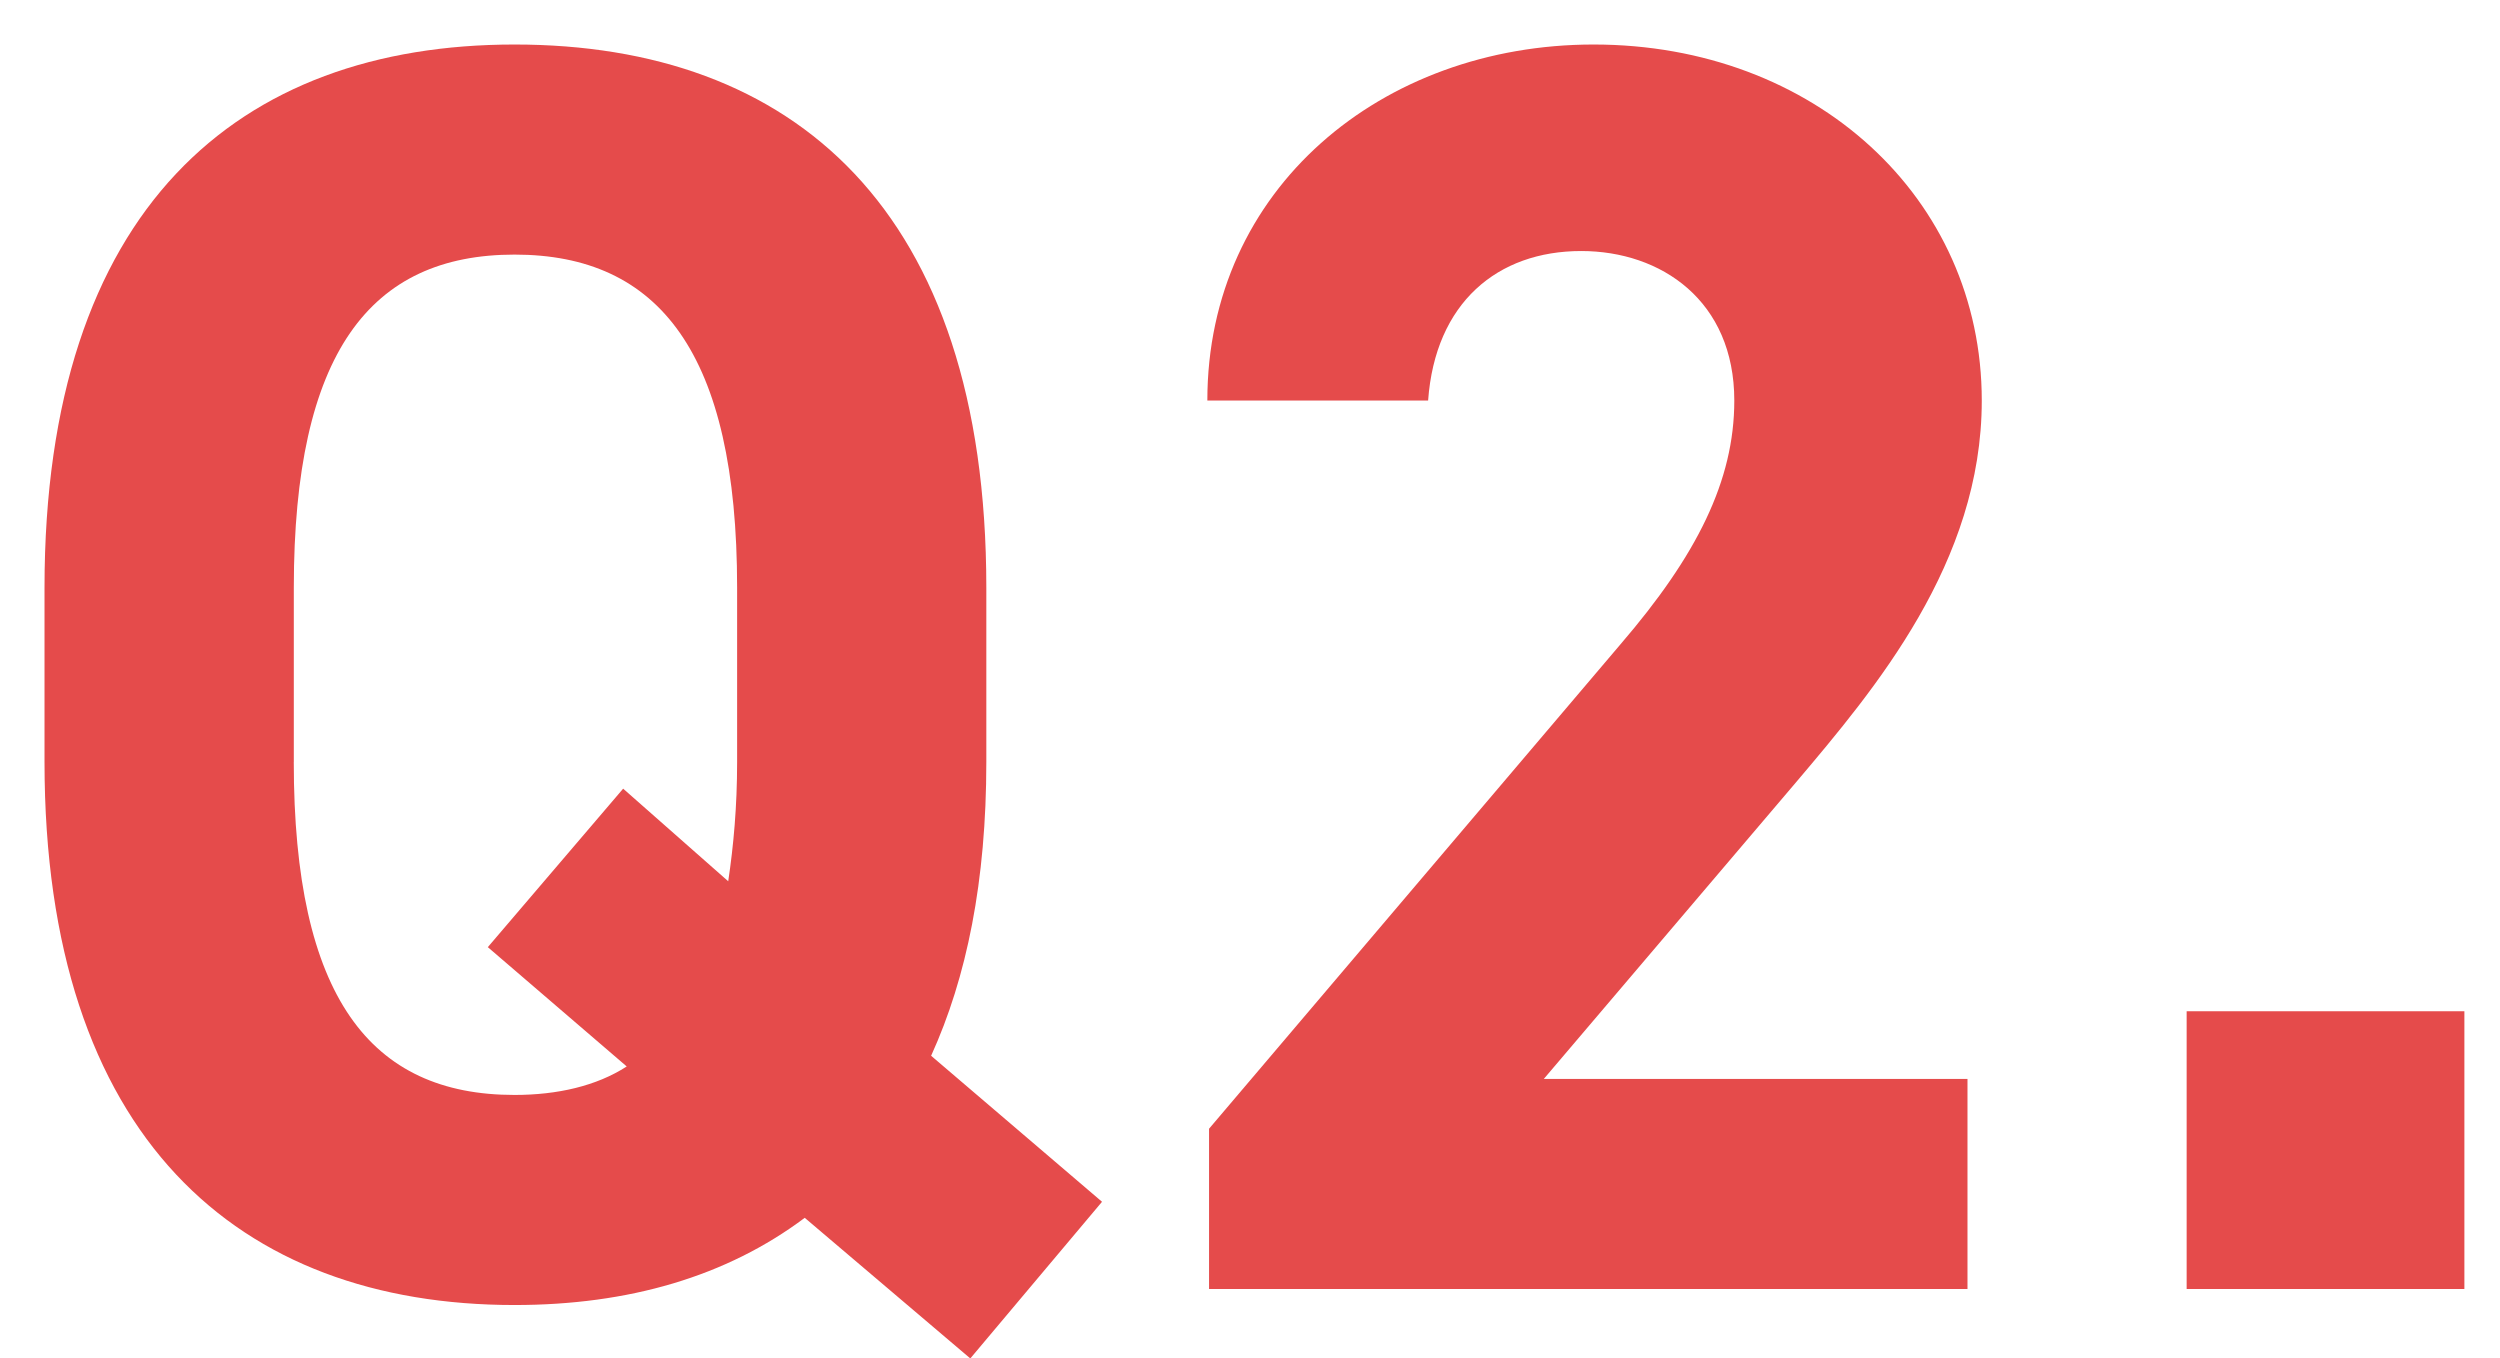<?xml version="1.0" encoding="utf-8"?>
<!-- Generator: Adobe Illustrator 24.2.1, SVG Export Plug-In . SVG Version: 6.00 Build 0)  -->
<svg version="1.1" xmlns="http://www.w3.org/2000/svg" xmlns:xlink="http://www.w3.org/1999/xlink" x="0px" y="0px"
	 viewBox="0 0 56.158 30.515" style="enable-background:new 0 0 56.158 30.515;" xml:space="preserve">
<style type="text/css">
	.st0{display:none;}
	.st1{display:inline;}
	.st2{fill:#E54B4B;}
</style>
<g id="レイヤー_1" class="st0">
	<g class="st1">
		<path class="st2" d="M20.916,23.716l3.839,3.28l-2.959,3.519l-3.719-3.159
			c-1.76,1.32-3.959,1.959-6.519,1.959C5.359,29.315,1,25.556,1,17.117v-3.919
			C1,4.679,5.359,1,11.558,1c6.239,0,10.598,3.679,10.598,12.198v3.919
			C22.156,19.796,21.716,21.956,20.916,23.716z M6.599,17.117c0,5.279,1.72,7.479,4.959,7.479
			c0.96,0,1.84-0.2,2.52-0.64l-3.12-2.68l3.04-3.56l2.36,2.08
			c0.12-0.8,0.2-1.68,0.2-2.679v-3.919c0-5.279-1.76-7.479-4.999-7.479
			c-3.24,0-4.959,2.2-4.959,7.479V17.117z"/>
		<path class="st2" d="M38.877,28.955h-5.599V7.199l-3.959,2.6V4.399l4.52-3.04h5.039V28.955z"/>
		<path class="st2" d="M54.558,28.955h-6.239v-6.239h6.239V28.955z"/>
	</g>
</g>
<g id="レイヤー_1のコピー">
	<g>
		<path class="st2" d="M20.916,23.716l3.839,3.28l-2.959,3.519l-3.719-3.159
			c-1.76,1.32-3.959,1.959-6.519,1.959C5.359,29.315,1,25.556,1,17.117v-3.919
			C1,4.679,5.359,1,11.558,1c6.239,0,10.598,3.679,10.598,12.198v3.919
			C22.156,19.796,21.716,21.956,20.916,23.716z M6.599,17.117c0,5.279,1.72,7.479,4.959,7.479
			c0.96,0,1.84-0.2,2.52-0.64l-3.12-2.68l3.04-3.56l2.36,2.08
			c0.12-0.8,0.2-1.68,0.2-2.679v-3.919c0-5.279-1.76-7.479-4.999-7.479
			c-3.24,0-4.959,2.2-4.959,7.479V17.117z"/>
		<path class="st2" d="M44.196,28.955H27.159v-3.6l9.239-10.878c1.72-2,2.56-3.679,2.56-5.479
			c0-2.24-1.64-3.359-3.439-3.359c-1.88,0-3.28,1.16-3.439,3.359h-4.959
			C27.119,4.239,31.039,1,35.798,1c4.959,0,8.719,3.439,8.719,7.999c0,3.639-2.4,6.479-4.16,8.559
			l-5.679,6.679h9.518V28.955z"/>
		<path class="st2" d="M55.358,28.955h-6.239v-6.239h6.239V28.955z"/>
	</g>
</g>
<g id="レイヤー_1のコピー_2" class="st0">
	<g class="st1">
		<path class="st2" d="M20.916,23.716l3.839,3.28l-2.959,3.519l-3.719-3.159
			c-1.76,1.32-3.959,1.959-6.519,1.959C5.359,29.315,1,25.556,1,17.117v-3.919
			C1,4.679,5.359,1,11.558,1c6.239,0,10.598,3.679,10.598,12.198v3.919
			C22.156,19.796,21.716,21.956,20.916,23.716z M6.599,17.117c0,5.279,1.72,7.479,4.959,7.479
			c0.96,0,1.84-0.2,2.52-0.64l-3.12-2.68l3.04-3.56l2.36,2.08
			c0.12-0.8,0.2-1.68,0.2-2.679v-3.919c0-5.279-1.76-7.479-4.999-7.479
			c-3.24,0-4.959,2.2-4.959,7.479V17.117z"/>
		<path class="st2" d="M32.079,12.358h2.04c2.28,0,3.839-1.2,3.839-3.52
			c0-1.84-1.4-3.199-3.439-3.199c-1.959,0-3.199,1.24-3.439,2.959h-4.959
			C26.319,4.079,30.039,1,34.798,1c5.04,0,8.719,3.479,8.719,7.599c0,3.119-1.919,5.039-3.759,6.039
			c2.359,1.16,4.159,3.319,4.159,6.599c0,4.479-3.12,8.079-8.798,8.079
			c-5.839,0-9.159-3.279-9.358-7.759h4.919c0.28,1.76,1.6,3.04,4.08,3.04
			c2.239,0,3.599-1.6,3.599-3.639c0-2.44-1.4-3.879-4.239-3.879h-2.04V12.358z"/>
		<path class="st2" d="M54.558,28.955h-6.239v-6.239h6.239V28.955z"/>
	</g>
</g>
<g id="レイヤー_1のコピー_3" class="st0">
	<g class="st1">
		<path class="st2" d="M20.916,23.716l3.839,3.28l-2.959,3.519l-3.719-3.159
			c-1.76,1.32-3.959,1.959-6.519,1.959C5.359,29.315,1,25.556,1,17.117v-3.919
			C1,4.679,5.359,1,11.558,1c6.239,0,10.598,3.679,10.598,12.198v3.919
			C22.156,19.796,21.716,21.956,20.916,23.716z M6.599,17.117c0,5.279,1.72,7.479,4.959,7.479
			c0.96,0,1.84-0.2,2.52-0.64l-3.12-2.68l3.04-3.56l2.36,2.08
			c0.12-0.8,0.2-1.68,0.2-2.679v-3.919c0-5.279-1.76-7.479-4.999-7.479
			c-3.24,0-4.959,2.2-4.959,7.479V17.117z"/>
		<path class="st2" d="M41.837,1.36l-8.599,18.916h5.279v-7.039h5.599v7.039h2.52v4.759H44.117v3.919
			h-5.599v-3.919H26.28v-3.879l9.438-19.796H41.837z"/>
		<path class="st2" d="M56.158,28.955h-6.239v-6.239h6.239V28.955z"/>
	</g>
</g>
<g id="レイヤー_1のコピー_4" class="st0">
	<g class="st1">
		<path class="st2" d="M20.916,23.716l3.839,3.28l-2.959,3.519l-3.719-3.159
			c-1.76,1.32-3.959,1.959-6.519,1.959C5.359,29.315,1,25.556,1,17.117v-3.919
			C1,4.679,5.359,1,11.558,1c6.239,0,10.598,3.679,10.598,12.198v3.919
			C22.156,19.796,21.716,21.956,20.916,23.716z M6.599,17.117c0,5.279,1.72,7.479,4.959,7.479
			c0.96,0,1.84-0.2,2.52-0.64l-3.12-2.68l3.04-3.56l2.36,2.08
			c0.12-0.8,0.2-1.68,0.2-2.679v-3.919c0-5.279-1.76-7.479-4.999-7.479
			c-3.24,0-4.959,2.2-4.959,7.479V17.117z"/>
		<path class="st2" d="M32.278,16.797h-5.039V1.36h15.717v5.079H32.718v4.719
			c0.76-0.72,2-1.44,4.08-1.44c4.239,0,7.199,3.24,7.199,9.838c0,6.519-2.959,9.758-8.639,9.758
			c-4.639,0-8.519-2.6-8.959-7.479h5.519c0.44,1.76,1.48,2.759,3.279,2.759
			c2,0,3.2-1.52,3.2-4.759c0-3.359-0.96-5.079-3.2-5.079
			C33.758,14.757,32.878,15.557,32.278,16.797z"/>
		<path class="st2" d="M54.558,28.955h-6.239v-6.239h6.239V28.955z"/>
	</g>
</g>
<g id="レイヤー_1のコピー_5" class="st0">
	<g class="st1">
		<path class="st2" d="M20.916,23.716l3.839,3.28l-2.959,3.519l-3.719-3.159
			c-1.76,1.32-3.959,1.959-6.519,1.959C5.359,29.315,1,25.556,1,17.117v-3.919
			C1,4.679,5.359,1,11.558,1c6.239,0,10.598,3.679,10.598,12.198v3.919
			C22.156,19.796,21.716,21.956,20.916,23.716z M6.599,17.117c0,5.279,1.72,7.479,4.959,7.479
			c0.96,0,1.84-0.2,2.52-0.64l-3.12-2.68l3.04-3.56l2.36,2.08
			c0.12-0.8,0.2-1.68,0.2-2.679v-3.919c0-5.279-1.76-7.479-4.999-7.479
			c-3.24,0-4.959,2.2-4.959,7.479V17.117z"/>
		<path class="st2" d="M34.158,12.718c0.84-0.4,1.68-0.52,2.68-0.52
			c4.239,0,7.559,3.479,7.559,8.239c0,6.119-4.119,8.878-9.238,8.878
			c-5.159,0-9.319-2.719-9.319-8.838c0-2.16,0.96-4.719,2.52-7.879l5.559-11.238h5.999
			L34.158,12.718z M35.158,24.596c2.399,0,3.639-1.6,3.639-3.919c0-2.279-1.24-3.879-3.639-3.879
			c-2.48,0-3.72,1.6-3.72,3.879C31.438,22.996,32.678,24.596,35.158,24.596z"/>
		<path class="st2" d="M54.558,28.955h-6.239v-6.239h6.239V28.955z"/>
	</g>
</g>
<g id="レイヤー_1のコピー_6" class="st0">
	<g class="st1">
		<path class="st2" d="M20.916,23.716l3.839,3.28l-2.959,3.519l-3.719-3.159
			c-1.76,1.32-3.959,1.959-6.519,1.959C5.359,29.315,1,25.556,1,17.117v-3.919
			C1,4.679,5.359,1,11.558,1c6.239,0,10.598,3.679,10.598,12.198v3.919
			C22.156,19.796,21.716,21.956,20.916,23.716z M6.599,17.117c0,5.279,1.72,7.479,4.959,7.479
			c0.96,0,1.84-0.2,2.52-0.64l-3.12-2.68l3.04-3.56l2.36,2.08
			c0.12-0.8,0.2-1.68,0.2-2.679v-3.919c0-5.279-1.76-7.479-4.999-7.479
			c-3.24,0-4.959,2.2-4.959,7.479V17.117z"/>
		<path class="st2" d="M26.959,10.398V1.36h16.877V5.279l-7.958,23.676h-5.799l7.999-22.836h-6.359v4.279
			H26.959z"/>
		<path class="st2" d="M54.558,28.955h-6.239v-6.239h6.239V28.955z"/>
	</g>
</g>
<g id="レイヤー_1のコピー_7" class="st0">
	<g class="st1">
		<path class="st2" d="M20.916,23.716l3.839,3.28l-2.959,3.519l-3.719-3.159
			c-1.76,1.32-3.959,1.959-6.519,1.959C5.359,29.315,1,25.556,1,17.117v-3.919
			C1,4.679,5.359,1,11.558,1c6.239,0,10.598,3.679,10.598,12.198v3.919
			C22.156,19.796,21.716,21.956,20.916,23.716z M6.599,17.117c0,5.279,1.72,7.479,4.959,7.479
			c0.96,0,1.84-0.2,2.52-0.64l-3.12-2.68l3.04-3.56l2.36,2.08
			c0.12-0.8,0.2-1.68,0.2-2.679v-3.919c0-5.279-1.76-7.479-4.999-7.479
			c-3.24,0-4.959,2.2-4.959,7.479V17.117z"/>
		<path class="st2" d="M29.839,14.638c-2.2-1.12-3.719-3.479-3.719-6.079C26.12,3.679,30.439,1,35.118,1
			c4.719,0,8.999,2.679,8.999,7.559c0,2.6-1.52,4.959-3.72,6.079
			c2.24,1,4.12,3.519,4.12,6.639c0,5.159-4.279,8.039-9.398,8.039s-9.398-2.879-9.398-8.039
			C25.72,18.157,27.679,15.637,29.839,14.638z M35.118,24.636c2.12,0,3.839-1.76,3.839-3.879
			c0-2.399-2-3.839-3.839-3.839c-1.88,0-3.799,1.44-3.799,3.839
			C31.319,22.876,32.918,24.636,35.118,24.636z M35.118,12.598c1.879,0,3.439-1.56,3.439-3.479
			c0-1.879-1.56-3.399-3.439-3.399c-1.92,0-3.439,1.52-3.439,3.399
			C31.679,11.038,33.198,12.598,35.118,12.598z"/>
		<path class="st2" d="M54.558,28.955h-6.239v-6.239h6.239V28.955z"/>
	</g>
</g>
</svg>
